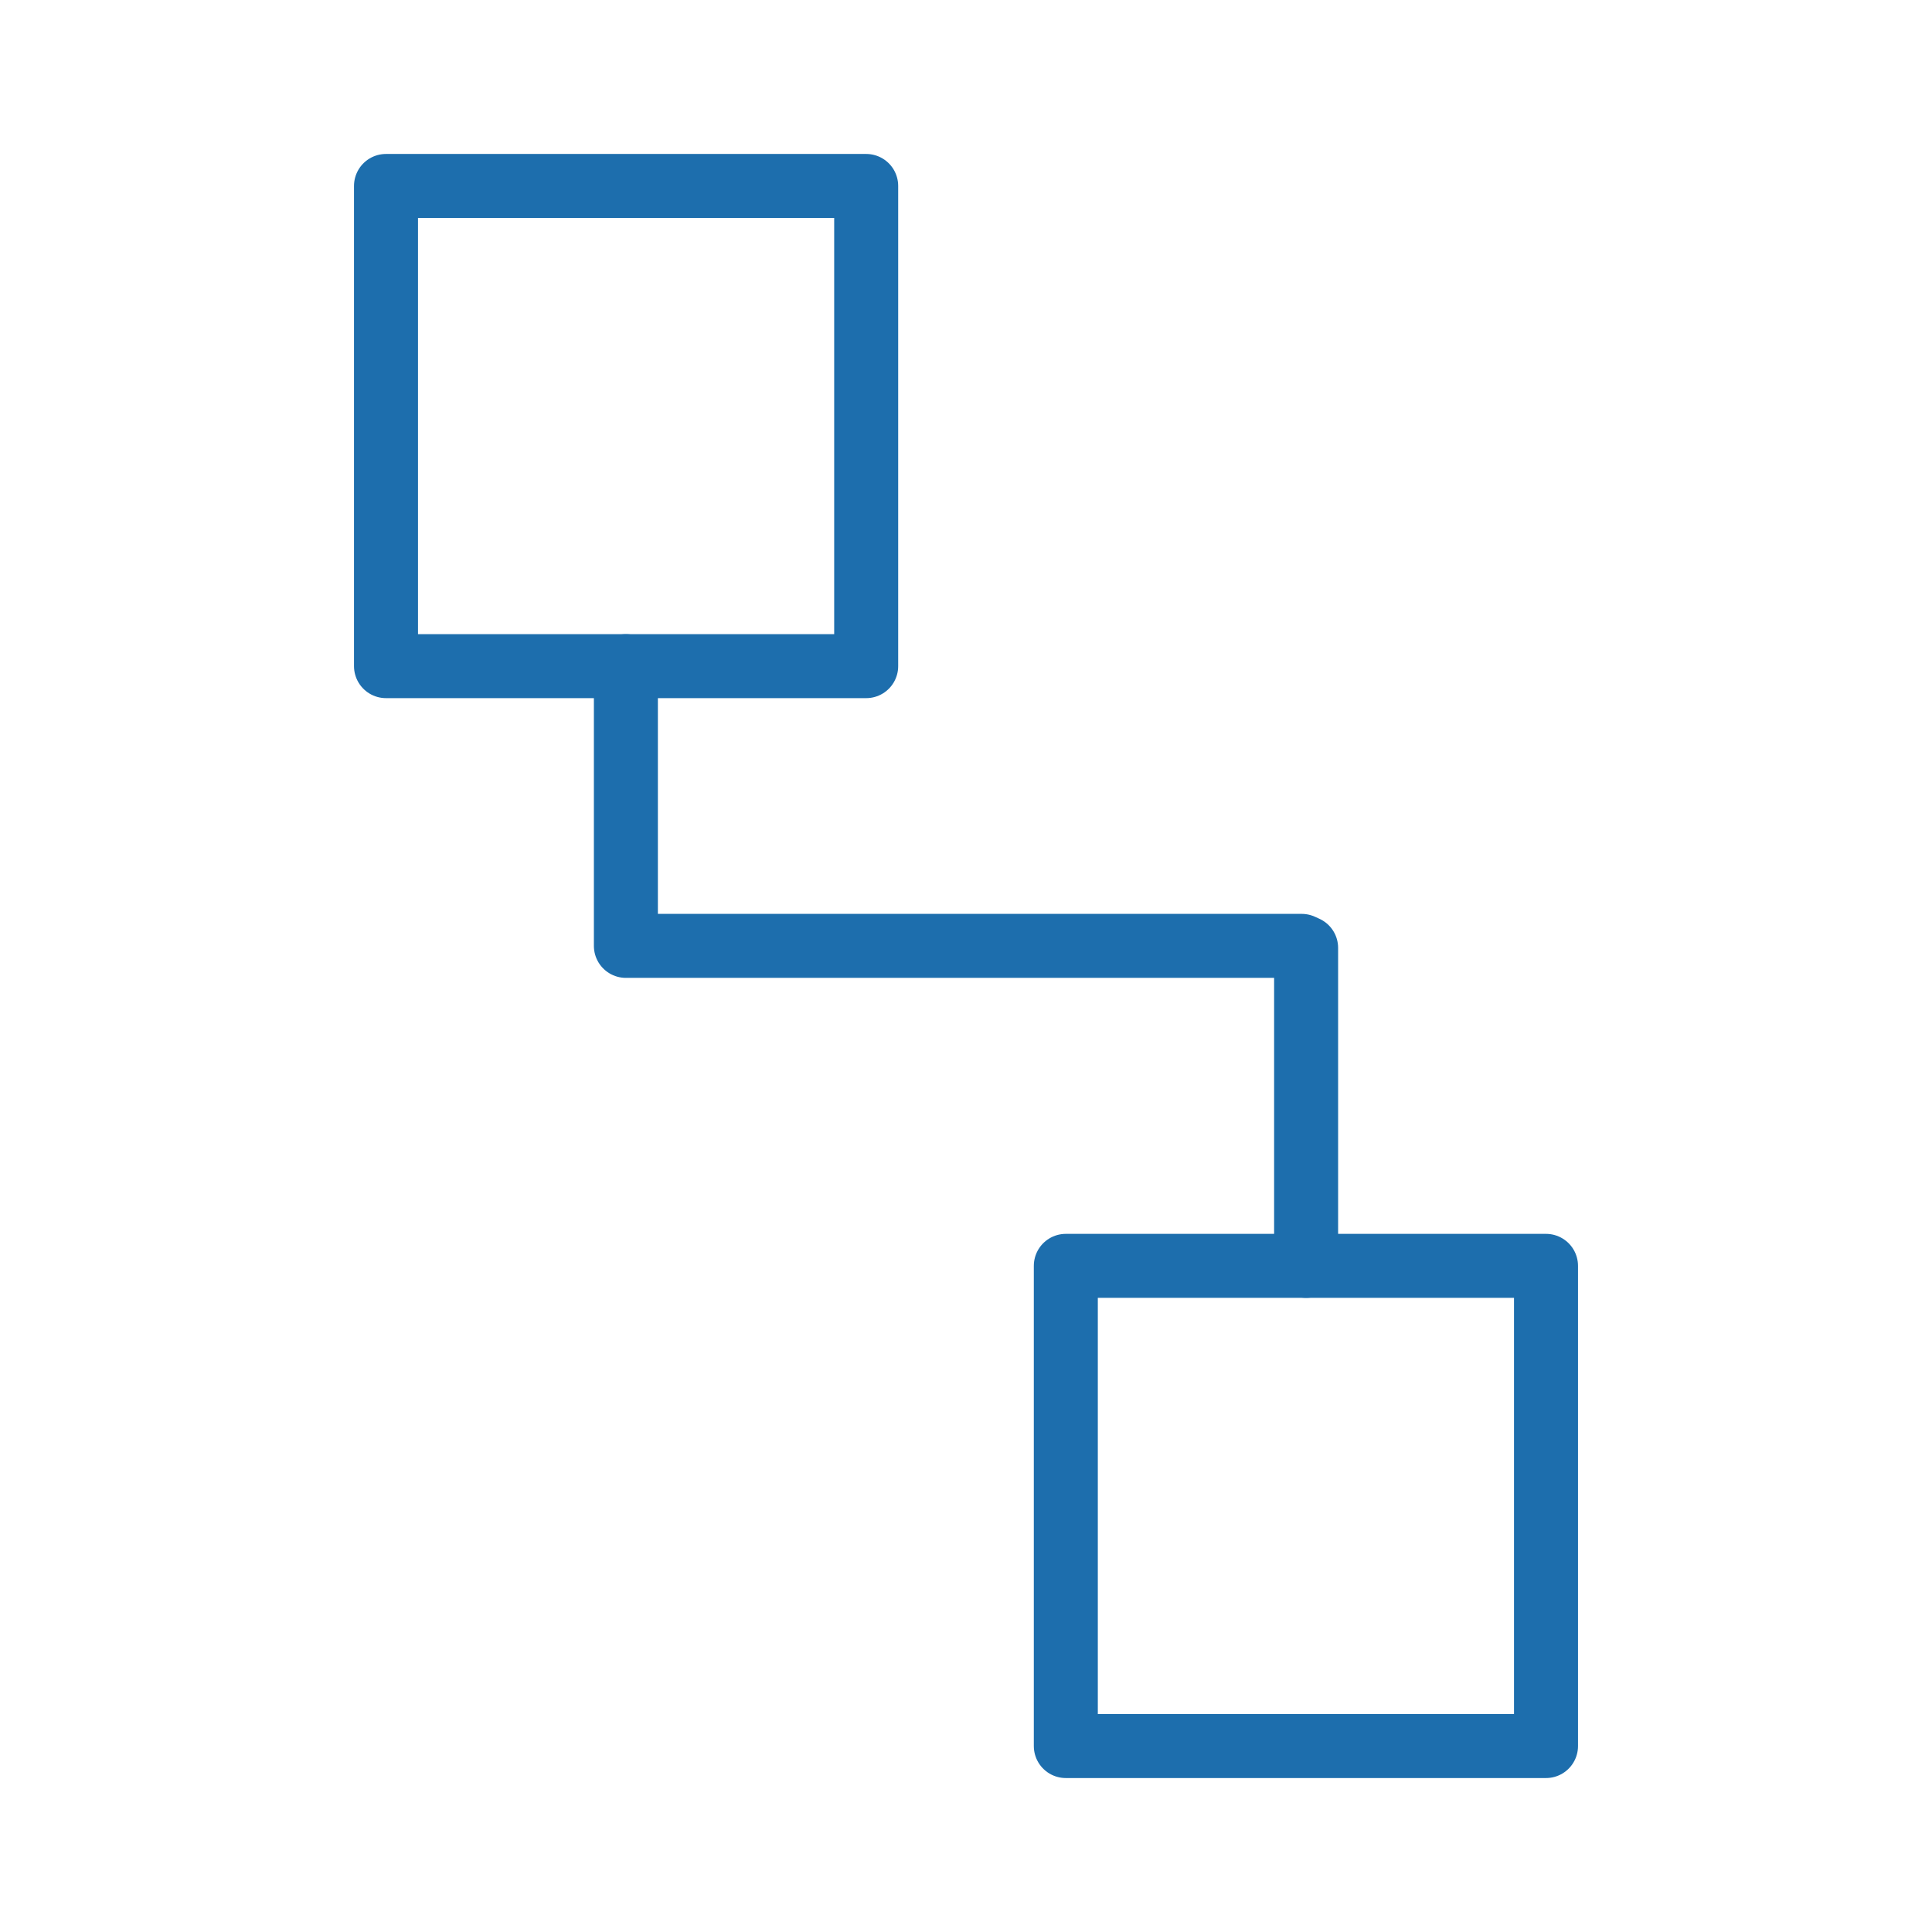 <?xml version="1.0" encoding="UTF-8"?> <svg xmlns="http://www.w3.org/2000/svg" id="Warstwa_1" data-name="Warstwa 1" width="48" height="48" viewBox="0 0 48 48"><rect x="26.48" y="31.45" width="11.93" height="11.93" style="fill:none;stroke:#1d6ead;stroke-linecap:round;stroke-linejoin:round;stroke-width:1.59px"></rect><rect x="9.59" y="4.62" width="11.93" height="11.93" style="fill:none;stroke:#1d6ead;stroke-linecap:round;stroke-linejoin:round;stroke-width:1.59px"></rect><polyline points="15.55 16.55 15.55 23.45 15.55 23.5 32.34 23.5 32.45 23.55 32.45 31.45" style="fill:none;stroke:#1d6ead;stroke-linecap:round;stroke-linejoin:round;stroke-width:1.59px"></polyline></svg> 